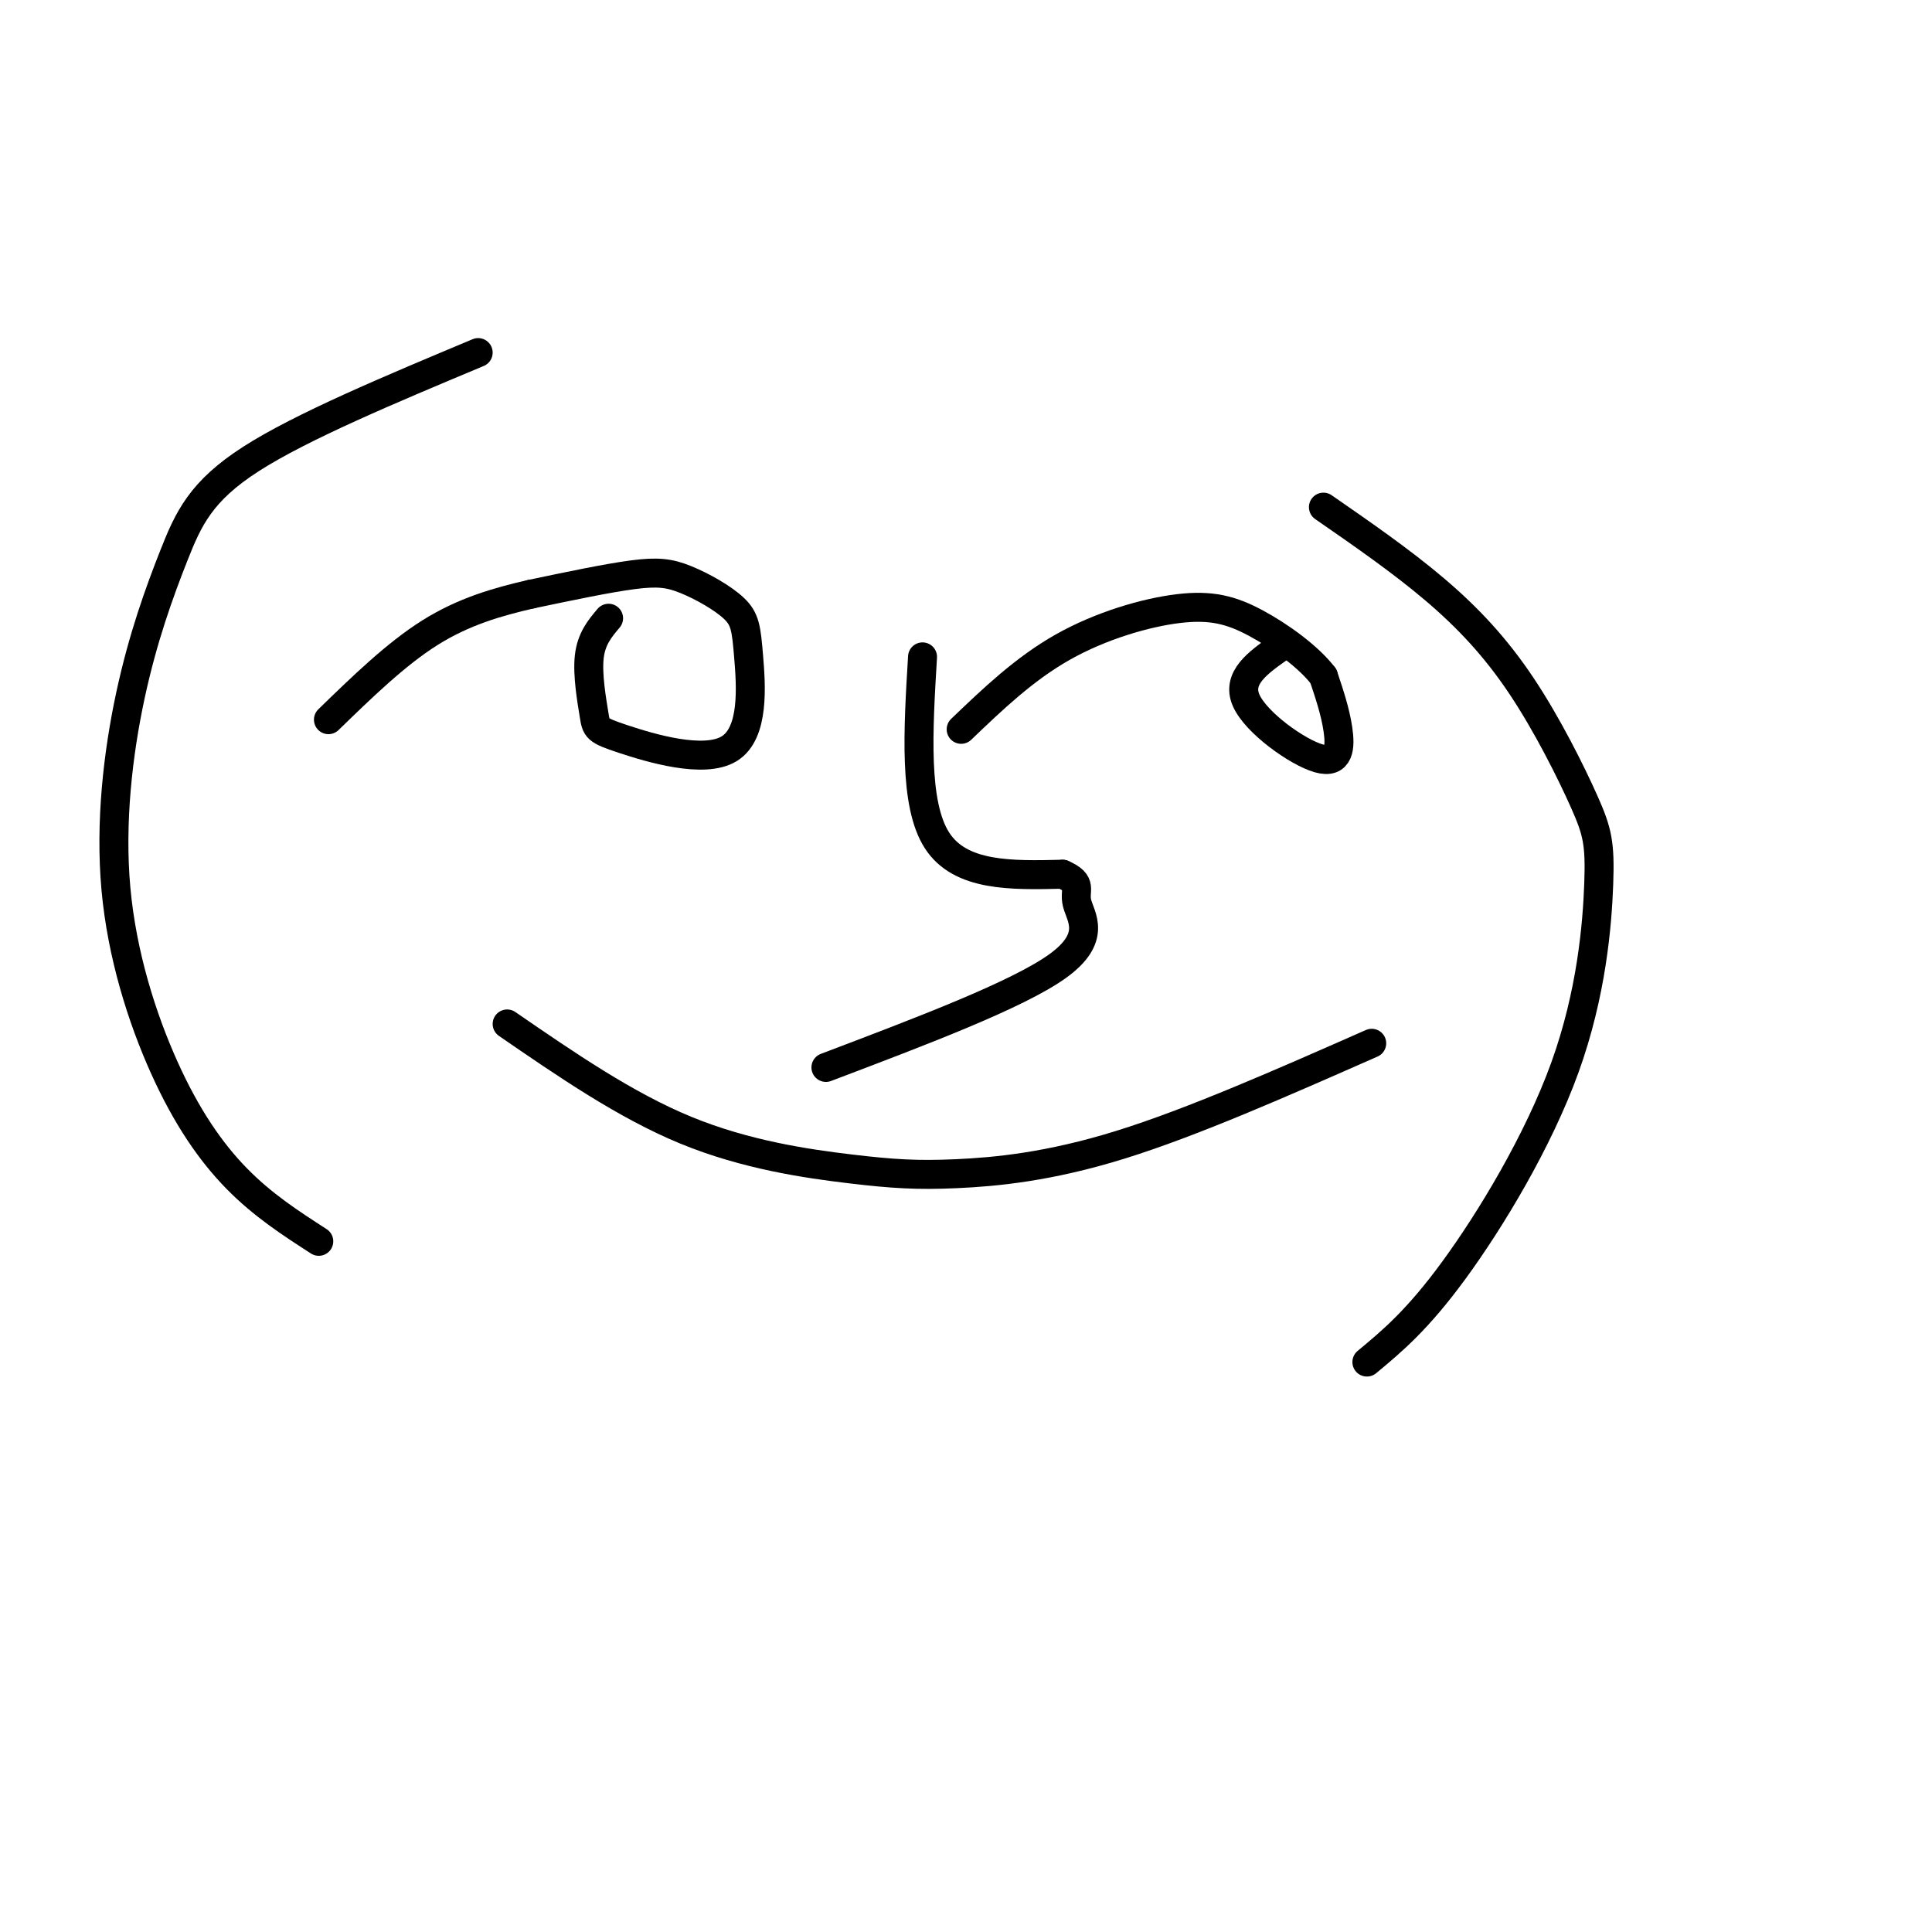 <svg viewBox='0 0 400 400' version='1.1' xmlns='http://www.w3.org/2000/svg' xmlns:xlink='http://www.w3.org/1999/xlink'><g fill='none' stroke='#000000' stroke-width='6' stroke-linecap='round' stroke-linejoin='round'><path d='M126,128c-1.791,2.121 -3.583,4.243 -4,8c-0.417,3.757 0.540,9.151 1,12c0.460,2.849 0.422,3.153 6,5c5.578,1.847 16.773,5.238 22,2c5.227,-3.238 4.486,-13.105 4,-19c-0.486,-5.895 -0.718,-7.817 -3,-10c-2.282,-2.183 -6.614,-4.626 -10,-6c-3.386,-1.374 -5.824,-1.678 -11,-1c-5.176,0.678 -13.088,2.339 -21,4'/><path d='M110,123c-7.000,1.600 -14.000,3.600 -21,8c-7.000,4.400 -14.000,11.200 -21,18'/><path d='M191,136c-0.917,15.250 -1.833,30.500 3,38c4.833,7.500 15.417,7.250 26,7'/><path d='M220,181c4.369,1.917 2.292,3.208 3,6c0.708,2.792 4.202,7.083 -4,13c-8.202,5.917 -28.101,13.458 -48,21'/><path d='M265,134c-4.518,3.179 -9.036,6.357 -7,11c2.036,4.643 10.625,10.750 15,12c4.375,1.250 4.536,-2.357 4,-6c-0.536,-3.643 -1.768,-7.321 -3,-11'/><path d='M274,140c-2.981,-3.938 -8.933,-8.282 -14,-11c-5.067,-2.718 -9.249,-3.809 -16,-3c-6.751,0.809 -16.072,3.517 -24,8c-7.928,4.483 -14.464,10.742 -21,17'/><path d='M105,212c12.266,8.437 24.533,16.874 37,22c12.467,5.126 25.136,6.941 34,8c8.864,1.059 13.925,1.362 22,1c8.075,-0.362 19.164,-1.389 34,-6c14.836,-4.611 33.418,-12.805 52,-21'/><path d='M274,105c8.048,5.571 16.097,11.142 23,17c6.903,5.858 12.661,12.003 18,20c5.339,7.997 10.259,17.844 13,24c2.741,6.156 3.302,8.619 3,17c-0.302,8.381 -1.466,22.679 -7,38c-5.534,15.321 -15.438,31.663 -23,42c-7.562,10.337 -12.781,14.668 -18,19'/><path d='M99,73c-18.286,7.657 -36.572,15.314 -47,22c-10.428,6.686 -12.997,12.401 -16,20c-3.003,7.599 -6.440,17.080 -9,29c-2.560,11.920 -4.243,26.277 -3,40c1.243,13.723 5.412,26.810 10,37c4.588,10.190 9.597,17.483 15,23c5.403,5.517 11.202,9.259 17,13'/></g>
</svg>